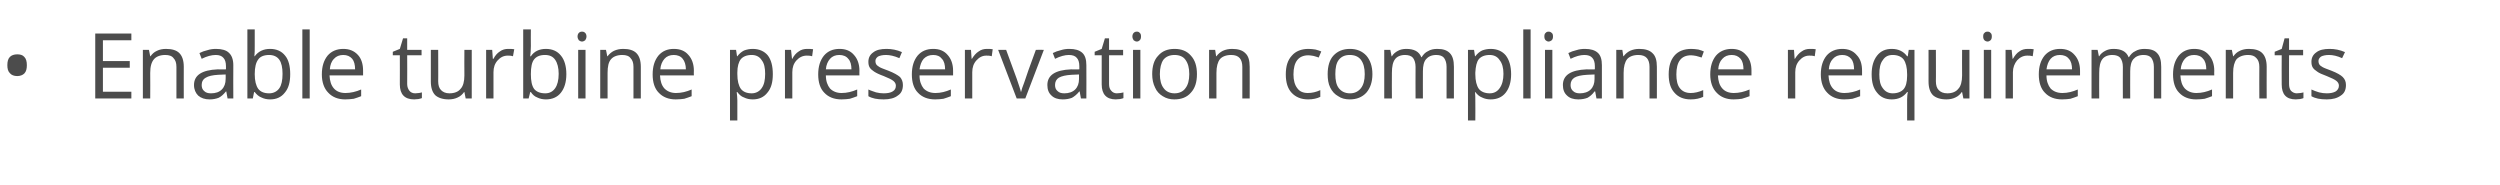 <?xml version="1.0" standalone="no"?><!DOCTYPE svg PUBLIC "-//W3C//DTD SVG 1.1//EN" "http://www.w3.org/Graphics/SVG/1.1/DTD/svg11.dtd"><svg xmlns="http://www.w3.org/2000/svg" version="1.1" width="782.2px" height="57.8px" viewBox="0 -9 782.2 57.8" style="top:-9px">  <desc>Enable turbine preservation compliance requirements</desc>  <defs/>  <g id="Polygon84452">    <path d="M 2.3 11.4 C 2.3 10.3 2.5 9.4 3.1 8.8 C 3.6 8.3 4.4 8 5.4 8 C 6.3 8 7.1 8.2 7.6 8.8 C 8.2 9.4 8.4 10.3 8.4 11.4 C 8.4 12.5 8.2 13.4 7.6 14 C 7.1 14.5 6.3 14.8 5.4 14.8 C 4.4 14.8 3.6 14.5 3.1 13.9 C 2.5 13.3 2.3 12.5 2.3 11.4 Z M 41.1 21.8 L 29.8 21.8 L 29.8 1.5 L 41.1 1.5 L 41.1 3.6 L 32.2 3.6 L 32.2 10.1 L 40.6 10.1 L 40.6 12.2 L 32.2 12.2 L 32.2 19.7 L 41.1 19.7 L 41.1 21.8 Z M 55.2 21.8 C 55.2 21.8 55.17 11.94 55.2 11.9 C 55.2 10.7 54.9 9.8 54.3 9.2 C 53.8 8.5 52.9 8.2 51.7 8.2 C 50.1 8.2 48.9 8.7 48.2 9.5 C 47.4 10.4 47 11.8 47 13.8 C 47.04 13.8 47 21.8 47 21.8 L 44.7 21.8 L 44.7 6.6 L 46.6 6.6 L 47 8.6 C 47 8.6 47.1 8.64 47.1 8.6 C 47.6 7.9 48.2 7.3 49.1 6.9 C 49.9 6.5 50.9 6.3 51.9 6.3 C 53.8 6.3 55.2 6.7 56.1 7.6 C 57 8.5 57.5 9.9 57.5 11.9 C 57.48 11.86 57.5 21.8 57.5 21.8 L 55.2 21.8 Z M 71.2 21.8 L 70.8 19.6 C 70.8 19.6 70.67 19.64 70.7 19.6 C 69.9 20.6 69.2 21.2 68.4 21.6 C 67.6 21.9 66.7 22.1 65.6 22.1 C 64.1 22.1 62.9 21.7 62 20.9 C 61.2 20.1 60.7 19 60.7 17.6 C 60.7 14.5 63.2 12.9 68.1 12.7 C 68.11 12.75 70.7 12.7 70.7 12.7 C 70.7 12.7 70.7 11.72 70.7 11.7 C 70.7 10.5 70.4 9.6 69.9 9.1 C 69.4 8.5 68.6 8.2 67.5 8.2 C 66.2 8.2 64.7 8.6 63.1 9.4 C 63.1 9.4 62.4 7.6 62.4 7.6 C 63.2 7.2 64 6.9 64.9 6.7 C 65.8 6.4 66.7 6.3 67.6 6.3 C 69.4 6.3 70.8 6.7 71.6 7.5 C 72.5 8.3 73 9.6 73 11.4 C 72.95 11.4 73 21.8 73 21.8 L 71.2 21.8 Z M 66 20.2 C 67.5 20.2 68.6 19.8 69.4 19 C 70.2 18.2 70.6 17.1 70.6 15.7 C 70.64 15.68 70.6 14.3 70.6 14.3 C 70.6 14.3 68.33 14.4 68.3 14.4 C 66.5 14.5 65.2 14.8 64.4 15.3 C 63.5 15.8 63.1 16.6 63.1 17.6 C 63.1 18.5 63.4 19.1 63.9 19.5 C 64.4 20 65.1 20.2 66 20.2 Z M 79.7 8.6 C 80.8 7.1 82.4 6.3 84.5 6.3 C 86.5 6.3 88.1 7 89.2 8.4 C 90.3 9.7 90.8 11.7 90.8 14.2 C 90.8 16.7 90.3 18.6 89.1 20 C 88 21.4 86.5 22.1 84.5 22.1 C 83.5 22.1 82.6 21.9 81.8 21.5 C 81 21.2 80.3 20.6 79.7 19.8 C 79.71 19.84 79.5 19.8 79.5 19.8 L 79.1 21.8 L 77.4 21.8 L 77.4 0.2 L 79.7 0.2 C 79.7 0.2 79.71 5.41 79.7 5.4 C 79.7 6.6 79.7 7.6 79.6 8.6 C 79.6 8.59 79.7 8.6 79.7 8.6 C 79.7 8.6 79.71 8.59 79.7 8.6 Z M 84.2 8.2 C 82.6 8.2 81.4 8.7 80.8 9.6 C 80.1 10.5 79.7 12 79.7 14.2 C 79.7 16.3 80.1 17.8 80.8 18.8 C 81.5 19.7 82.6 20.2 84.2 20.2 C 85.6 20.2 86.7 19.6 87.4 18.6 C 88.1 17.6 88.4 16.1 88.4 14.1 C 88.4 12.2 88.1 10.7 87.4 9.7 C 86.7 8.7 85.6 8.2 84.2 8.2 Z M 96.9 21.8 L 94.6 21.8 L 94.6 0.2 L 96.9 0.2 L 96.9 21.8 Z M 108 22.1 C 105.8 22.1 104 21.4 102.7 20 C 101.4 18.7 100.7 16.7 100.7 14.3 C 100.7 11.8 101.3 9.9 102.5 8.4 C 103.7 7 105.4 6.3 107.4 6.3 C 109.3 6.3 110.8 6.9 112 8.2 C 113.1 9.4 113.6 11.1 113.6 13.1 C 113.62 13.14 113.6 14.6 113.6 14.6 C 113.6 14.6 103.12 14.6 103.1 14.6 C 103.2 16.4 103.6 17.7 104.5 18.7 C 105.3 19.6 106.5 20.1 108.1 20.1 C 109.7 20.1 111.4 19.7 113 19 C 113 19 113 21.1 113 21.1 C 112.2 21.4 111.4 21.7 110.7 21.9 C 109.9 22 109 22.1 108 22.1 Z M 107.4 8.2 C 106.2 8.2 105.2 8.6 104.5 9.4 C 103.7 10.2 103.3 11.3 103.2 12.7 C 103.2 12.7 111.1 12.7 111.1 12.7 C 111.1 11.3 110.8 10.1 110.2 9.4 C 109.5 8.6 108.6 8.2 107.4 8.2 Z M 129.9 20.2 C 130.3 20.2 130.7 20.1 131.1 20.1 C 131.5 20 131.8 20 132 19.9 C 132 19.9 132 21.7 132 21.7 C 131.7 21.8 131.4 21.9 130.9 22 C 130.4 22 129.9 22.1 129.6 22.1 C 126.6 22.1 125.1 20.5 125.1 17.4 C 125.13 17.42 125.1 8.3 125.1 8.3 L 122.9 8.3 L 122.9 7.2 L 125.1 6.3 L 126.1 3 L 127.4 3 L 127.4 6.6 L 131.9 6.6 L 131.9 8.3 L 127.4 8.3 C 127.4 8.3 127.44 17.33 127.4 17.3 C 127.4 18.2 127.7 18.9 128.1 19.4 C 128.5 19.9 129.1 20.2 129.9 20.2 Z M 137.1 6.6 C 137.1 6.6 137.14 16.45 137.1 16.4 C 137.1 17.7 137.4 18.6 138 19.2 C 138.6 19.8 139.4 20.2 140.6 20.2 C 142.2 20.2 143.4 19.7 144.1 18.8 C 144.9 18 145.3 16.5 145.3 14.6 C 145.25 14.57 145.3 6.6 145.3 6.6 L 147.6 6.6 L 147.6 21.8 L 145.7 21.8 L 145.3 19.8 C 145.3 19.8 145.2 19.76 145.2 19.8 C 144.7 20.5 144.1 21.1 143.2 21.5 C 142.4 21.9 141.4 22.1 140.4 22.1 C 138.5 22.1 137.1 21.6 136.2 20.8 C 135.3 19.9 134.8 18.5 134.8 16.5 C 134.8 16.53 134.8 6.6 134.8 6.6 L 137.1 6.6 Z M 159 6.3 C 159.7 6.3 160.3 6.3 160.9 6.4 C 160.9 6.4 160.5 8.6 160.5 8.6 C 159.9 8.4 159.3 8.4 158.9 8.4 C 157.6 8.4 156.6 8.9 155.7 9.9 C 154.8 10.9 154.4 12.1 154.4 13.6 C 154.39 13.62 154.4 21.8 154.4 21.8 L 152.1 21.8 L 152.1 6.6 L 154 6.6 L 154.2 9.4 C 154.2 9.4 154.36 9.38 154.4 9.4 C 154.9 8.4 155.6 7.6 156.4 7.1 C 157.2 6.5 158.1 6.3 159 6.3 Z M 166.1 8.6 C 167.1 7.1 168.7 6.3 170.8 6.3 C 172.8 6.3 174.4 7 175.5 8.4 C 176.6 9.7 177.2 11.7 177.2 14.2 C 177.2 16.7 176.6 18.6 175.5 20 C 174.4 21.4 172.8 22.1 170.8 22.1 C 169.8 22.1 168.9 21.9 168.1 21.5 C 167.3 21.2 166.6 20.6 166.1 19.8 C 166.05 19.84 165.9 19.8 165.9 19.8 L 165.4 21.8 L 163.7 21.8 L 163.7 0.2 L 166.1 0.2 C 166.1 0.2 166.05 5.41 166.1 5.4 C 166.1 6.6 166 7.6 165.9 8.6 C 165.94 8.59 166.1 8.6 166.1 8.6 C 166.1 8.6 166.05 8.59 166.1 8.6 Z M 170.5 8.2 C 168.9 8.2 167.8 8.7 167.1 9.6 C 166.4 10.5 166.1 12 166.1 14.2 C 166.1 16.3 166.4 17.8 167.1 18.8 C 167.8 19.7 169 20.2 170.6 20.2 C 172 20.2 173 19.6 173.7 18.6 C 174.4 17.6 174.8 16.1 174.8 14.1 C 174.8 12.2 174.4 10.7 173.7 9.7 C 173 8.7 172 8.2 170.5 8.2 Z M 183.2 21.8 L 180.9 21.8 L 180.9 6.6 L 183.2 6.6 L 183.2 21.8 Z M 180.7 2.4 C 180.7 1.9 180.9 1.5 181.1 1.3 C 181.4 1 181.7 0.9 182.1 0.9 C 182.5 0.9 182.8 1 183.1 1.3 C 183.3 1.5 183.5 1.9 183.5 2.4 C 183.5 2.9 183.3 3.3 183.1 3.6 C 182.8 3.8 182.5 4 182.1 4 C 181.7 4 181.4 3.8 181.1 3.6 C 180.9 3.3 180.7 2.9 180.7 2.4 Z M 198.2 21.8 C 198.2 21.8 198.19 11.94 198.2 11.9 C 198.2 10.7 197.9 9.8 197.3 9.2 C 196.8 8.5 195.9 8.2 194.7 8.2 C 193.1 8.2 191.9 8.7 191.2 9.5 C 190.4 10.4 190.1 11.8 190.1 13.8 C 190.07 13.8 190.1 21.8 190.1 21.8 L 187.8 21.8 L 187.8 6.6 L 189.6 6.6 L 190 8.6 C 190 8.6 190.12 8.64 190.1 8.6 C 190.6 7.9 191.3 7.3 192.1 6.9 C 193 6.5 193.9 6.3 195 6.3 C 196.8 6.3 198.2 6.7 199.1 7.6 C 200 8.5 200.5 9.9 200.5 11.9 C 200.5 11.86 200.5 21.8 200.5 21.8 L 198.2 21.8 Z M 211.4 22.1 C 209.2 22.1 207.4 21.4 206.1 20 C 204.8 18.7 204.2 16.7 204.2 14.3 C 204.2 11.8 204.8 9.9 206 8.4 C 207.2 7 208.8 6.3 210.8 6.3 C 212.8 6.3 214.3 6.9 215.4 8.2 C 216.5 9.4 217.1 11.1 217.1 13.1 C 217.05 13.14 217.1 14.6 217.1 14.6 C 217.1 14.6 206.55 14.6 206.5 14.6 C 206.6 16.4 207 17.7 207.9 18.7 C 208.8 19.6 210 20.1 211.5 20.1 C 213.2 20.1 214.8 19.7 216.4 19 C 216.4 19 216.4 21.1 216.4 21.1 C 215.6 21.4 214.8 21.7 214.1 21.9 C 213.4 22 212.5 22.1 211.4 22.1 Z M 210.8 8.2 C 209.6 8.2 208.6 8.6 207.9 9.4 C 207.2 10.2 206.7 11.3 206.6 12.7 C 206.6 12.7 214.6 12.7 214.6 12.7 C 214.6 11.3 214.2 10.1 213.6 9.4 C 213 8.6 212 8.2 210.8 8.2 Z M 235.5 22.1 C 234.5 22.1 233.6 21.9 232.8 21.5 C 231.9 21.2 231.3 20.6 230.7 19.8 C 230.7 19.8 230.5 19.8 230.5 19.8 C 230.6 20.7 230.7 21.6 230.7 22.4 C 230.7 22.38 230.7 28.7 230.7 28.7 L 228.4 28.7 L 228.4 6.6 L 230.3 6.6 L 230.6 8.6 C 230.6 8.6 230.7 8.64 230.7 8.6 C 231.3 7.8 232 7.2 232.8 6.8 C 233.6 6.5 234.5 6.3 235.5 6.3 C 237.5 6.3 239.1 7 240.2 8.3 C 241.3 9.7 241.8 11.7 241.8 14.2 C 241.8 16.7 241.3 18.6 240.1 20 C 239 21.4 237.5 22.1 235.5 22.1 Z M 235.2 8.2 C 233.6 8.2 232.5 8.7 231.8 9.5 C 231.1 10.4 230.7 11.8 230.7 13.7 C 230.7 13.7 230.7 14.2 230.7 14.2 C 230.7 16.3 231.1 17.8 231.8 18.8 C 232.5 19.7 233.6 20.2 235.2 20.2 C 236.5 20.2 237.6 19.6 238.3 18.6 C 239.1 17.5 239.4 16 239.4 14.1 C 239.4 12.2 239.1 10.8 238.3 9.8 C 237.6 8.7 236.5 8.2 235.2 8.2 Z M 252.6 6.3 C 253.2 6.3 253.8 6.3 254.4 6.4 C 254.4 6.4 254.1 8.6 254.1 8.6 C 253.4 8.4 252.9 8.4 252.4 8.4 C 251.2 8.4 250.1 8.9 249.2 9.9 C 248.3 10.9 247.9 12.1 247.9 13.6 C 247.91 13.62 247.9 21.8 247.9 21.8 L 245.6 21.8 L 245.6 6.6 L 247.5 6.6 L 247.8 9.4 C 247.8 9.4 247.88 9.38 247.9 9.4 C 248.4 8.4 249.1 7.6 249.9 7.1 C 250.7 6.5 251.6 6.3 252.6 6.3 Z M 263.3 22.1 C 261 22.1 259.2 21.4 257.9 20 C 256.6 18.7 256 16.7 256 14.3 C 256 11.8 256.6 9.9 257.8 8.4 C 259 7 260.6 6.3 262.7 6.3 C 264.6 6.3 266.1 6.9 267.2 8.2 C 268.3 9.4 268.9 11.1 268.9 13.1 C 268.86 13.14 268.9 14.6 268.9 14.6 C 268.9 14.6 258.35 14.6 258.4 14.6 C 258.4 16.4 258.9 17.7 259.7 18.7 C 260.6 19.6 261.8 20.1 263.3 20.1 C 265 20.1 266.6 19.7 268.2 19 C 268.2 19 268.2 21.1 268.2 21.1 C 267.4 21.4 266.6 21.7 265.9 21.9 C 265.2 22 264.3 22.1 263.3 22.1 Z M 262.6 8.2 C 261.4 8.2 260.4 8.6 259.7 9.4 C 259 10.2 258.5 11.3 258.4 12.7 C 258.4 12.7 266.4 12.7 266.4 12.7 C 266.4 11.3 266.1 10.1 265.4 9.4 C 264.8 8.6 263.8 8.2 262.6 8.2 Z M 282.5 17.6 C 282.5 19.1 282 20.2 280.9 20.9 C 279.9 21.7 278.4 22.1 276.5 22.1 C 274.4 22.1 272.9 21.8 271.7 21.1 C 271.7 21.1 271.7 19 271.7 19 C 272.5 19.4 273.3 19.6 274.1 19.9 C 274.9 20.1 275.7 20.2 276.5 20.2 C 277.7 20.2 278.7 20 279.3 19.6 C 280 19.2 280.3 18.6 280.3 17.8 C 280.3 17.2 280 16.7 279.5 16.3 C 279 15.9 278 15.4 276.5 14.8 C 275.1 14.3 274.1 13.8 273.5 13.4 C 272.9 13 272.4 12.6 272.1 12.1 C 271.8 11.6 271.7 11 271.7 10.3 C 271.7 9.1 272.2 8.1 273.2 7.4 C 274.2 6.6 275.6 6.3 277.4 6.3 C 279 6.3 280.6 6.6 282.2 7.3 C 282.2 7.3 281.4 9.2 281.4 9.2 C 279.8 8.5 278.4 8.2 277.2 8.2 C 276.1 8.2 275.3 8.4 274.7 8.7 C 274.2 9.1 273.9 9.5 273.9 10.1 C 273.9 10.6 274 10.9 274.2 11.2 C 274.4 11.5 274.8 11.7 275.2 12 C 275.7 12.3 276.6 12.6 277.9 13.1 C 279.7 13.8 280.9 14.5 281.6 15.1 C 282.2 15.8 282.5 16.6 282.5 17.6 Z M 292.6 22.1 C 290.3 22.1 288.5 21.4 287.2 20 C 285.9 18.7 285.3 16.7 285.3 14.3 C 285.3 11.8 285.9 9.9 287.1 8.4 C 288.3 7 289.9 6.3 292 6.3 C 293.9 6.3 295.4 6.9 296.5 8.2 C 297.6 9.4 298.2 11.1 298.2 13.1 C 298.19 13.14 298.2 14.6 298.2 14.6 C 298.2 14.6 287.68 14.6 287.7 14.6 C 287.7 16.4 288.2 17.7 289 18.7 C 289.9 19.6 291.1 20.1 292.7 20.1 C 294.3 20.1 295.9 19.7 297.5 19 C 297.5 19 297.5 21.1 297.5 21.1 C 296.7 21.4 295.9 21.7 295.2 21.9 C 294.5 22 293.6 22.1 292.6 22.1 Z M 292 8.2 C 290.7 8.2 289.8 8.6 289 9.4 C 288.3 10.2 287.9 11.3 287.7 12.7 C 287.7 12.7 295.7 12.7 295.7 12.7 C 295.7 11.3 295.4 10.1 294.7 9.4 C 294.1 8.6 293.2 8.2 292 8.2 Z M 308.8 6.3 C 309.5 6.3 310.1 6.3 310.6 6.4 C 310.6 6.4 310.3 8.6 310.3 8.6 C 309.7 8.4 309.1 8.4 308.6 8.4 C 307.4 8.4 306.4 8.9 305.5 9.9 C 304.6 10.9 304.2 12.1 304.2 13.6 C 304.17 13.62 304.2 21.8 304.2 21.8 L 301.9 21.8 L 301.9 6.6 L 303.8 6.6 L 304 9.4 C 304 9.4 304.14 9.38 304.1 9.4 C 304.7 8.4 305.4 7.6 306.2 7.1 C 307 6.5 307.9 6.3 308.8 6.3 Z M 318.1 21.8 L 312.3 6.6 L 314.8 6.6 C 314.8 6.6 318.08 15.6 318.1 15.6 C 318.8 17.7 319.3 19.1 319.4 19.7 C 319.4 19.7 319.5 19.7 319.5 19.7 C 319.6 19.2 319.9 18.2 320.5 16.7 C 321 15.1 322.2 11.7 324.1 6.6 C 324.12 6.55 326.6 6.6 326.6 6.6 L 320.8 21.8 L 318.1 21.8 Z M 338.2 21.8 L 337.8 19.6 C 337.8 19.6 337.65 19.64 337.7 19.6 C 336.9 20.6 336.1 21.2 335.4 21.6 C 334.6 21.9 333.7 22.1 332.5 22.1 C 331 22.1 329.8 21.7 329 20.9 C 328.1 20.1 327.7 19 327.7 17.6 C 327.7 14.5 330.2 12.9 335.1 12.7 C 335.09 12.75 337.7 12.7 337.7 12.7 C 337.7 12.7 337.68 11.72 337.7 11.7 C 337.7 10.5 337.4 9.6 336.9 9.1 C 336.4 8.5 335.6 8.2 334.4 8.2 C 333.2 8.2 331.7 8.6 330.1 9.4 C 330.1 9.4 329.4 7.6 329.4 7.6 C 330.2 7.2 331 6.9 331.9 6.7 C 332.8 6.4 333.7 6.3 334.6 6.3 C 336.4 6.3 337.7 6.7 338.6 7.5 C 339.5 8.3 339.9 9.6 339.9 11.4 C 339.94 11.4 339.9 21.8 339.9 21.8 L 338.2 21.8 Z M 333 20.2 C 334.4 20.2 335.6 19.8 336.4 19 C 337.2 18.2 337.6 17.1 337.6 15.7 C 337.63 15.68 337.6 14.3 337.6 14.3 C 337.6 14.3 335.32 14.4 335.3 14.4 C 333.5 14.5 332.2 14.8 331.3 15.3 C 330.5 15.8 330.1 16.6 330.1 17.6 C 330.1 18.5 330.4 19.1 330.9 19.5 C 331.4 20 332.1 20.2 333 20.2 Z M 349.4 20.2 C 349.9 20.2 350.3 20.1 350.6 20.1 C 351 20 351.3 20 351.5 19.9 C 351.5 19.9 351.5 21.7 351.5 21.7 C 351.3 21.8 350.9 21.9 350.4 22 C 349.9 22 349.5 22.1 349.1 22.1 C 346.2 22.1 344.7 20.5 344.7 17.4 C 344.69 17.42 344.7 8.3 344.7 8.3 L 342.5 8.3 L 342.5 7.2 L 344.7 6.3 L 345.7 3 L 347 3 L 347 6.6 L 351.4 6.6 L 351.4 8.3 L 347 8.3 C 347 8.3 347 17.33 347 17.3 C 347 18.2 347.2 18.9 347.7 19.4 C 348.1 19.9 348.7 20.2 349.4 20.2 Z M 356.8 21.8 L 354.5 21.8 L 354.5 6.6 L 356.8 6.6 L 356.8 21.8 Z M 354.3 2.4 C 354.3 1.9 354.5 1.5 354.7 1.3 C 355 1 355.3 0.9 355.7 0.9 C 356.1 0.9 356.4 1 356.6 1.3 C 356.9 1.5 357 1.9 357 2.4 C 357 2.9 356.9 3.3 356.6 3.6 C 356.4 3.8 356.1 4 355.7 4 C 355.3 4 355 3.8 354.7 3.6 C 354.5 3.3 354.3 2.9 354.3 2.4 Z M 374.5 14.2 C 374.5 16.7 373.9 18.6 372.6 20 C 371.4 21.4 369.7 22.1 367.4 22.1 C 366.1 22.1 364.9 21.8 363.8 21.1 C 362.8 20.5 361.9 19.6 361.4 18.4 C 360.8 17.2 360.5 15.8 360.5 14.2 C 360.5 11.7 361.1 9.7 362.4 8.4 C 363.6 7 365.3 6.3 367.5 6.3 C 369.7 6.3 371.4 7 372.6 8.4 C 373.9 9.8 374.5 11.7 374.5 14.2 Z M 362.9 14.2 C 362.9 16.1 363.3 17.6 364.1 18.6 C 364.8 19.6 366 20.2 367.5 20.2 C 369 20.2 370.2 19.6 370.9 18.6 C 371.7 17.6 372.1 16.1 372.1 14.2 C 372.1 12.2 371.7 10.8 370.9 9.7 C 370.2 8.7 369 8.2 367.5 8.2 C 366 8.2 364.8 8.7 364 9.7 C 363.3 10.7 362.9 12.2 362.9 14.2 Z M 388.7 21.8 C 388.7 21.8 388.72 11.94 388.7 11.9 C 388.7 10.7 388.4 9.8 387.9 9.2 C 387.3 8.5 386.4 8.2 385.2 8.2 C 383.6 8.2 382.4 8.7 381.7 9.5 C 381 10.4 380.6 11.8 380.6 13.8 C 380.59 13.8 380.6 21.8 380.6 21.8 L 378.3 21.8 L 378.3 6.6 L 380.2 6.6 L 380.5 8.6 C 380.5 8.6 380.65 8.64 380.6 8.6 C 381.1 7.9 381.8 7.3 382.6 6.9 C 383.5 6.5 384.4 6.3 385.5 6.3 C 387.3 6.3 388.7 6.7 389.6 7.6 C 390.6 8.5 391 9.9 391 11.9 C 391.03 11.86 391 21.8 391 21.8 L 388.7 21.8 Z M 413.1 21.3 C 412.1 21.8 410.8 22.1 409.3 22.1 C 407.1 22.1 405.4 21.4 404.1 20 C 402.9 18.7 402.3 16.8 402.3 14.3 C 402.3 11.7 402.9 9.8 404.2 8.4 C 405.4 7 407.2 6.3 409.4 6.3 C 410.2 6.3 410.9 6.4 411.6 6.5 C 412.4 6.7 412.9 6.9 413.4 7.1 C 413.4 7.1 412.6 9 412.6 9 C 412.1 8.8 411.6 8.7 411 8.5 C 410.4 8.4 409.8 8.3 409.4 8.3 C 406.3 8.3 404.7 10.3 404.7 14.3 C 404.7 16.1 405.1 17.6 405.9 18.6 C 406.6 19.6 407.7 20.1 409.2 20.1 C 410.5 20.1 411.8 19.8 413.1 19.2 C 413.13 19.25 413.1 21.3 413.1 21.3 C 413.1 21.3 413.13 21.29 413.1 21.3 Z M 429.4 14.2 C 429.4 16.7 428.7 18.6 427.5 20 C 426.2 21.4 424.5 22.1 422.3 22.1 C 420.9 22.1 419.7 21.8 418.7 21.1 C 417.6 20.5 416.8 19.6 416.2 18.4 C 415.6 17.2 415.4 15.8 415.4 14.2 C 415.4 11.7 416 9.7 417.2 8.4 C 418.5 7 420.2 6.3 422.4 6.3 C 424.5 6.3 426.2 7 427.5 8.4 C 428.7 9.8 429.4 11.7 429.4 14.2 Z M 417.8 14.2 C 417.8 16.1 418.1 17.6 418.9 18.6 C 419.7 19.6 420.8 20.2 422.4 20.2 C 423.9 20.2 425 19.6 425.8 18.6 C 426.6 17.6 427 16.1 427 14.2 C 427 12.2 426.6 10.8 425.8 9.7 C 425 8.7 423.9 8.2 422.3 8.2 C 420.8 8.2 419.7 8.7 418.9 9.7 C 418.1 10.7 417.8 12.2 417.8 14.2 Z M 452.6 21.8 C 452.6 21.8 452.58 11.88 452.6 11.9 C 452.6 10.7 452.3 9.8 451.8 9.1 C 451.3 8.5 450.5 8.2 449.4 8.2 C 447.9 8.2 446.9 8.7 446.2 9.5 C 445.5 10.3 445.2 11.6 445.2 13.3 C 445.17 13.29 445.2 21.8 445.2 21.8 L 442.9 21.8 C 442.9 21.8 442.86 11.88 442.9 11.9 C 442.9 10.7 442.6 9.8 442.1 9.1 C 441.6 8.5 440.7 8.2 439.6 8.2 C 438.2 8.2 437.1 8.7 436.5 9.5 C 435.8 10.4 435.5 11.8 435.5 13.8 C 435.45 13.8 435.5 21.8 435.5 21.8 L 433.1 21.8 L 433.1 6.6 L 435 6.6 L 435.4 8.6 C 435.4 8.6 435.51 8.64 435.5 8.6 C 435.9 7.9 436.6 7.3 437.4 6.9 C 438.1 6.5 439 6.3 440 6.3 C 442.4 6.3 444 7.1 444.7 8.9 C 444.7 8.9 444.8 8.9 444.8 8.9 C 445.3 8.1 445.9 7.4 446.8 7 C 447.6 6.5 448.6 6.3 449.7 6.3 C 451.5 6.3 452.7 6.7 453.6 7.6 C 454.5 8.5 454.9 9.9 454.9 11.9 C 454.89 11.86 454.9 21.8 454.9 21.8 L 452.6 21.8 Z M 466.4 22.1 C 465.4 22.1 464.5 21.9 463.7 21.5 C 462.9 21.2 462.2 20.6 461.6 19.8 C 461.6 19.8 461.5 19.8 461.5 19.8 C 461.6 20.7 461.6 21.6 461.6 22.4 C 461.64 22.38 461.6 28.7 461.6 28.7 L 459.3 28.7 L 459.3 6.6 L 461.2 6.6 L 461.5 8.6 C 461.5 8.6 461.64 8.64 461.6 8.6 C 462.2 7.8 462.9 7.2 463.7 6.8 C 464.5 6.5 465.4 6.3 466.4 6.3 C 468.4 6.3 470 7 471.1 8.3 C 472.2 9.7 472.8 11.7 472.8 14.2 C 472.8 16.7 472.2 18.6 471.1 20 C 470 21.4 468.4 22.1 466.4 22.1 Z M 466.1 8.2 C 464.5 8.2 463.4 8.7 462.7 9.5 C 462 10.4 461.7 11.8 461.6 13.7 C 461.6 13.7 461.6 14.2 461.6 14.2 C 461.6 16.3 462 17.8 462.7 18.8 C 463.4 19.7 464.6 20.2 466.1 20.2 C 467.5 20.2 468.5 19.6 469.2 18.6 C 470 17.5 470.4 16 470.4 14.1 C 470.4 12.2 470 10.8 469.2 9.8 C 468.5 8.7 467.4 8.2 466.1 8.2 Z M 478.9 21.8 L 476.6 21.8 L 476.6 0.2 L 478.9 0.2 L 478.9 21.8 Z M 485.7 21.8 L 483.4 21.8 L 483.4 6.6 L 485.7 6.6 L 485.7 21.8 Z M 483.2 2.4 C 483.2 1.9 483.3 1.5 483.6 1.3 C 483.8 1 484.2 0.9 484.5 0.9 C 484.9 0.9 485.2 1 485.5 1.3 C 485.8 1.5 485.9 1.9 485.9 2.4 C 485.9 2.9 485.8 3.3 485.5 3.6 C 485.2 3.8 484.9 4 484.5 4 C 484.2 4 483.8 3.8 483.6 3.6 C 483.3 3.3 483.2 2.9 483.2 2.4 Z M 499.5 21.8 L 499.1 19.6 C 499.1 19.6 498.95 19.64 498.9 19.6 C 498.2 20.6 497.4 21.2 496.7 21.6 C 495.9 21.9 495 22.1 493.8 22.1 C 492.3 22.1 491.1 21.7 490.3 20.9 C 489.4 20.1 489 19 489 17.6 C 489 14.5 491.5 12.9 496.4 12.7 C 496.39 12.75 499 12.7 499 12.7 C 499 12.7 498.98 11.72 499 11.7 C 499 10.5 498.7 9.6 498.2 9.1 C 497.7 8.5 496.9 8.2 495.7 8.2 C 494.5 8.2 493 8.6 491.4 9.4 C 491.4 9.4 490.7 7.6 490.7 7.6 C 491.5 7.2 492.3 6.9 493.2 6.7 C 494.1 6.4 495 6.3 495.9 6.3 C 497.7 6.3 499 6.7 499.9 7.5 C 500.8 8.3 501.2 9.6 501.2 11.4 C 501.23 11.4 501.2 21.8 501.2 21.8 L 499.5 21.8 Z M 494.3 20.2 C 495.7 20.2 496.9 19.8 497.7 19 C 498.5 18.2 498.9 17.1 498.9 15.7 C 498.92 15.68 498.9 14.3 498.9 14.3 C 498.9 14.3 496.61 14.4 496.6 14.4 C 494.8 14.5 493.4 14.8 492.6 15.3 C 491.8 15.8 491.4 16.6 491.4 17.6 C 491.4 18.5 491.7 19.1 492.2 19.5 C 492.7 20 493.4 20.2 494.3 20.2 Z M 516.1 21.8 C 516.1 21.8 516.11 11.94 516.1 11.9 C 516.1 10.7 515.8 9.8 515.3 9.2 C 514.7 8.5 513.8 8.2 512.6 8.2 C 511 8.2 509.8 8.7 509.1 9.5 C 508.4 10.4 508 11.8 508 13.8 C 507.98 13.8 508 21.8 508 21.8 L 505.7 21.8 L 505.7 6.6 L 507.6 6.6 L 507.9 8.6 C 507.9 8.6 508.04 8.64 508 8.6 C 508.5 7.9 509.2 7.3 510 6.9 C 510.9 6.5 511.8 6.3 512.9 6.3 C 514.7 6.3 516.1 6.7 517 7.6 C 518 8.5 518.4 9.9 518.4 11.9 C 518.42 11.86 518.4 21.8 518.4 21.8 L 516.1 21.8 Z M 532.9 21.3 C 531.8 21.8 530.6 22.1 529 22.1 C 526.8 22.1 525.1 21.4 523.9 20 C 522.7 18.7 522.1 16.8 522.1 14.3 C 522.1 11.7 522.7 9.8 523.9 8.4 C 525.1 7 526.9 6.3 529.2 6.3 C 529.9 6.3 530.6 6.4 531.4 6.5 C 532.1 6.7 532.7 6.9 533.1 7.1 C 533.1 7.1 532.4 9 532.4 9 C 531.9 8.8 531.3 8.7 530.7 8.5 C 530.1 8.4 529.6 8.3 529.1 8.3 C 526 8.3 524.5 10.3 524.5 14.3 C 524.5 16.1 524.8 17.6 525.6 18.6 C 526.4 19.6 527.5 20.1 529 20.1 C 530.2 20.1 531.5 19.8 532.9 19.2 C 532.87 19.25 532.9 21.3 532.9 21.3 C 532.9 21.3 532.87 21.29 532.9 21.3 Z M 542.4 22.1 C 540.2 22.1 538.4 21.4 537.1 20 C 535.8 18.7 535.1 16.7 535.1 14.3 C 535.1 11.8 535.7 9.9 536.9 8.4 C 538.1 7 539.8 6.3 541.8 6.3 C 543.7 6.3 545.2 6.9 546.3 8.2 C 547.5 9.4 548 11.1 548 13.1 C 548.01 13.14 548 14.6 548 14.6 C 548 14.6 537.51 14.6 537.5 14.6 C 537.6 16.4 538 17.7 538.9 18.7 C 539.7 19.6 540.9 20.1 542.5 20.1 C 544.1 20.1 545.8 19.7 547.4 19 C 547.4 19 547.4 21.1 547.4 21.1 C 546.5 21.4 545.8 21.7 545 21.9 C 544.3 22 543.4 22.1 542.4 22.1 Z M 541.8 8.2 C 540.6 8.2 539.6 8.6 538.9 9.4 C 538.1 10.2 537.7 11.3 537.6 12.7 C 537.6 12.7 545.5 12.7 545.5 12.7 C 545.5 11.3 545.2 10.1 544.6 9.4 C 543.9 8.6 543 8.2 541.8 8.2 Z M 566.3 6.3 C 567 6.3 567.6 6.3 568.1 6.4 C 568.1 6.4 567.8 8.6 567.8 8.6 C 567.2 8.4 566.6 8.4 566.1 8.4 C 564.9 8.4 563.9 8.9 563 9.9 C 562.1 10.9 561.7 12.1 561.7 13.6 C 561.67 13.62 561.7 21.8 561.7 21.8 L 559.4 21.8 L 559.4 6.6 L 561.3 6.6 L 561.5 9.4 C 561.5 9.4 561.64 9.38 561.6 9.4 C 562.2 8.4 562.9 7.6 563.7 7.1 C 564.5 6.5 565.4 6.3 566.3 6.3 Z M 577 22.1 C 574.8 22.1 573 21.4 571.7 20 C 570.4 18.7 569.7 16.7 569.7 14.3 C 569.7 11.8 570.3 9.9 571.5 8.4 C 572.7 7 574.4 6.3 576.4 6.3 C 578.3 6.3 579.8 6.9 580.9 8.2 C 582.1 9.4 582.6 11.1 582.6 13.1 C 582.62 13.14 582.6 14.6 582.6 14.6 C 582.6 14.6 572.11 14.6 572.1 14.6 C 572.2 16.4 572.6 17.7 573.5 18.7 C 574.3 19.6 575.5 20.1 577.1 20.1 C 578.7 20.1 580.4 19.7 582 19 C 582 19 582 21.1 582 21.1 C 581.1 21.4 580.4 21.7 579.6 21.9 C 578.9 22 578 22.1 577 22.1 Z M 576.4 8.2 C 575.2 8.2 574.2 8.6 573.5 9.4 C 572.7 10.2 572.3 11.3 572.2 12.7 C 572.2 12.7 580.1 12.7 580.1 12.7 C 580.1 11.3 579.8 10.1 579.2 9.4 C 578.5 8.6 577.6 8.2 576.4 8.2 Z M 592.2 20.2 C 593.7 20.2 594.9 19.7 595.6 18.9 C 596.3 18.1 596.7 16.7 596.7 14.7 C 596.7 14.7 596.7 14.2 596.7 14.2 C 596.7 12.1 596.3 10.6 595.6 9.6 C 594.9 8.7 593.7 8.2 592.2 8.2 C 590.8 8.2 589.8 8.7 589.1 9.8 C 588.3 10.8 588 12.3 588 14.3 C 588 16.2 588.3 17.6 589.1 18.6 C 589.8 19.6 590.8 20.2 592.2 20.2 Z M 596.7 19.8 C 595.6 21.3 594 22.1 591.9 22.1 C 589.9 22.1 588.4 21.4 587.3 20 C 586.1 18.6 585.6 16.7 585.6 14.2 C 585.6 11.7 586.2 9.8 587.3 8.4 C 588.4 7 589.9 6.3 591.9 6.3 C 594 6.3 595.6 7.1 596.7 8.6 C 596.73 8.64 596.9 8.6 596.9 8.6 L 597.2 6.6 L 599 6.6 L 599 28.7 L 596.7 28.7 C 596.7 28.7 596.7 22.13 596.7 22.1 C 596.7 21.2 596.8 20.4 596.9 19.8 C 596.85 19.76 596.7 19.8 596.7 19.8 C 596.7 19.8 596.67 19.76 596.7 19.8 Z M 605.7 6.6 C 605.7 6.6 605.74 16.45 605.7 16.4 C 605.7 17.7 606 18.6 606.6 19.2 C 607.2 19.8 608 20.2 609.3 20.2 C 610.8 20.2 612 19.7 612.7 18.8 C 613.5 18 613.9 16.5 613.9 14.6 C 613.86 14.57 613.9 6.6 613.9 6.6 L 616.2 6.6 L 616.2 21.8 L 614.3 21.8 L 613.9 19.8 C 613.9 19.8 613.8 19.76 613.8 19.8 C 613.3 20.5 612.7 21.1 611.8 21.5 C 611 21.9 610 22.1 609 22.1 C 607.1 22.1 605.7 21.6 604.8 20.8 C 603.9 19.9 603.4 18.5 603.4 16.5 C 603.41 16.53 603.4 6.6 603.4 6.6 L 605.7 6.6 Z M 623 21.8 L 620.7 21.8 L 620.7 6.6 L 623 6.6 L 623 21.8 Z M 620.5 2.4 C 620.5 1.9 620.6 1.5 620.9 1.3 C 621.1 1 621.5 0.9 621.9 0.9 C 622.2 0.9 622.6 1 622.8 1.3 C 623.1 1.5 623.2 1.9 623.2 2.4 C 623.2 2.9 623.1 3.3 622.8 3.6 C 622.6 3.8 622.2 4 621.9 4 C 621.5 4 621.1 3.8 620.9 3.6 C 620.6 3.3 620.5 2.9 620.5 2.4 Z M 634.5 6.3 C 635.1 6.3 635.8 6.3 636.3 6.4 C 636.3 6.4 636 8.6 636 8.6 C 635.3 8.4 634.8 8.4 634.3 8.4 C 633.1 8.4 632 8.9 631.1 9.9 C 630.3 10.9 629.8 12.1 629.8 13.6 C 629.82 13.62 629.8 21.8 629.8 21.8 L 627.5 21.8 L 627.5 6.6 L 629.4 6.6 L 629.7 9.4 C 629.7 9.4 629.79 9.38 629.8 9.4 C 630.4 8.4 631 7.6 631.8 7.1 C 632.6 6.5 633.5 6.3 634.5 6.3 Z M 645.2 22.1 C 642.9 22.1 641.1 21.4 639.8 20 C 638.5 18.7 637.9 16.7 637.9 14.3 C 637.9 11.8 638.5 9.9 639.7 8.4 C 640.9 7 642.5 6.3 644.6 6.3 C 646.5 6.3 648 6.9 649.1 8.2 C 650.2 9.4 650.8 11.1 650.8 13.1 C 650.78 13.14 650.8 14.6 650.8 14.6 C 650.8 14.6 640.27 14.6 640.3 14.6 C 640.3 16.4 640.8 17.7 641.6 18.7 C 642.5 19.6 643.7 20.1 645.3 20.1 C 646.9 20.1 648.5 19.7 650.1 19 C 650.1 19 650.1 21.1 650.1 21.1 C 649.3 21.4 648.5 21.7 647.8 21.9 C 647.1 22 646.2 22.1 645.2 22.1 Z M 644.5 8.2 C 643.3 8.2 642.3 8.6 641.6 9.4 C 640.9 10.2 640.5 11.3 640.3 12.7 C 640.3 12.7 648.3 12.7 648.3 12.7 C 648.3 11.3 648 10.1 647.3 9.4 C 646.7 8.6 645.7 8.2 644.5 8.2 Z M 673.9 21.8 C 673.9 21.8 673.89 11.88 673.9 11.9 C 673.9 10.7 673.6 9.8 673.1 9.1 C 672.6 8.5 671.8 8.2 670.7 8.2 C 669.2 8.2 668.2 8.7 667.5 9.5 C 666.8 10.3 666.5 11.6 666.5 13.3 C 666.47 13.29 666.5 21.8 666.5 21.8 L 664.2 21.8 C 664.2 21.8 664.16 11.88 664.2 11.9 C 664.2 10.7 663.9 9.8 663.4 9.1 C 662.9 8.5 662 8.2 660.9 8.2 C 659.5 8.2 658.4 8.7 657.8 9.5 C 657.1 10.4 656.8 11.8 656.8 13.8 C 656.76 13.8 656.8 21.8 656.8 21.8 L 654.4 21.8 L 654.4 6.6 L 656.3 6.6 L 656.7 8.6 C 656.7 8.6 656.81 8.64 656.8 8.6 C 657.2 7.9 657.9 7.3 658.7 6.9 C 659.4 6.5 660.3 6.3 661.3 6.3 C 663.7 6.3 665.3 7.1 666 8.9 C 666 8.9 666.1 8.9 666.1 8.9 C 666.6 8.1 667.2 7.4 668.1 7 C 668.9 6.5 669.9 6.3 671 6.3 C 672.8 6.3 674.1 6.7 674.9 7.6 C 675.8 8.5 676.2 9.9 676.2 11.9 C 676.2 11.86 676.2 21.8 676.2 21.8 L 673.9 21.8 Z M 687.1 22.1 C 684.9 22.1 683.1 21.4 681.8 20 C 680.5 18.7 679.9 16.7 679.9 14.3 C 679.9 11.8 680.5 9.9 681.7 8.4 C 682.9 7 684.5 6.3 686.5 6.3 C 688.5 6.3 690 6.9 691.1 8.2 C 692.2 9.4 692.8 11.1 692.8 13.1 C 692.75 13.14 692.8 14.6 692.8 14.6 C 692.8 14.6 682.25 14.6 682.2 14.6 C 682.3 16.4 682.7 17.7 683.6 18.7 C 684.5 19.6 685.7 20.1 687.2 20.1 C 688.9 20.1 690.5 19.7 692.1 19 C 692.1 19 692.1 21.1 692.1 21.1 C 691.3 21.4 690.5 21.7 689.8 21.9 C 689.1 22 688.2 22.1 687.1 22.1 Z M 686.5 8.2 C 685.3 8.2 684.3 8.6 683.6 9.4 C 682.9 10.2 682.4 11.3 682.3 12.7 C 682.3 12.7 690.3 12.7 690.3 12.7 C 690.3 11.3 690 10.1 689.3 9.4 C 688.7 8.6 687.7 8.2 686.5 8.2 Z M 706.9 21.8 C 706.9 21.8 706.86 11.94 706.9 11.9 C 706.9 10.7 706.6 9.8 706 9.2 C 705.4 8.5 704.6 8.2 703.4 8.2 C 701.8 8.2 700.6 8.7 699.8 9.5 C 699.1 10.4 698.7 11.8 698.7 13.8 C 698.73 13.8 698.7 21.8 698.7 21.8 L 696.4 21.8 L 696.4 6.6 L 698.3 6.6 L 698.7 8.6 C 698.7 8.6 698.79 8.64 698.8 8.6 C 699.3 7.9 699.9 7.3 700.8 6.9 C 701.6 6.5 702.6 6.3 703.6 6.3 C 705.5 6.3 706.9 6.7 707.8 7.6 C 708.7 8.5 709.2 9.9 709.2 11.9 C 709.17 11.86 709.2 21.8 709.2 21.8 L 706.9 21.8 Z M 718.6 20.2 C 719 20.2 719.4 20.1 719.8 20.1 C 720.2 20 720.5 20 720.7 19.9 C 720.7 19.9 720.7 21.7 720.7 21.7 C 720.5 21.8 720.1 21.9 719.6 22 C 719.1 22 718.7 22.1 718.3 22.1 C 715.3 22.1 713.9 20.5 713.9 17.4 C 713.86 17.42 713.9 8.3 713.9 8.3 L 711.7 8.3 L 711.7 7.2 L 713.9 6.3 L 714.8 3 L 716.2 3 L 716.2 6.6 L 720.6 6.6 L 720.6 8.3 L 716.2 8.3 C 716.2 8.3 716.17 17.33 716.2 17.3 C 716.2 18.2 716.4 18.9 716.8 19.4 C 717.3 19.9 717.9 20.2 718.6 20.2 Z M 734 17.6 C 734 19.1 733.5 20.2 732.4 20.9 C 731.3 21.7 729.9 22.1 728 22.1 C 725.9 22.1 724.4 21.8 723.2 21.1 C 723.2 21.1 723.2 19 723.2 19 C 724 19.4 724.7 19.6 725.6 19.9 C 726.4 20.1 727.2 20.2 728 20.2 C 729.2 20.2 730.1 20 730.8 19.6 C 731.4 19.2 731.8 18.6 731.8 17.8 C 731.8 17.2 731.5 16.7 731 16.3 C 730.5 15.9 729.5 15.4 728 14.8 C 726.6 14.3 725.5 13.8 725 13.4 C 724.4 13 723.9 12.6 723.6 12.1 C 723.3 11.6 723.2 11 723.2 10.3 C 723.2 9.1 723.7 8.1 724.7 7.4 C 725.7 6.6 727.1 6.3 728.9 6.3 C 730.5 6.3 732.1 6.6 733.7 7.3 C 733.7 7.3 732.8 9.2 732.8 9.2 C 731.3 8.5 729.9 8.2 728.7 8.2 C 727.6 8.2 726.8 8.4 726.2 8.7 C 725.7 9.1 725.4 9.5 725.4 10.1 C 725.4 10.6 725.5 10.9 725.7 11.2 C 725.9 11.5 726.2 11.7 726.7 12 C 727.2 12.3 728.1 12.6 729.4 13.1 C 731.2 13.8 732.4 14.5 733 15.1 C 733.7 15.8 734 16.6 734 17.6 Z " stroke="none" fill="#4c4c4c"/>  </g></svg>